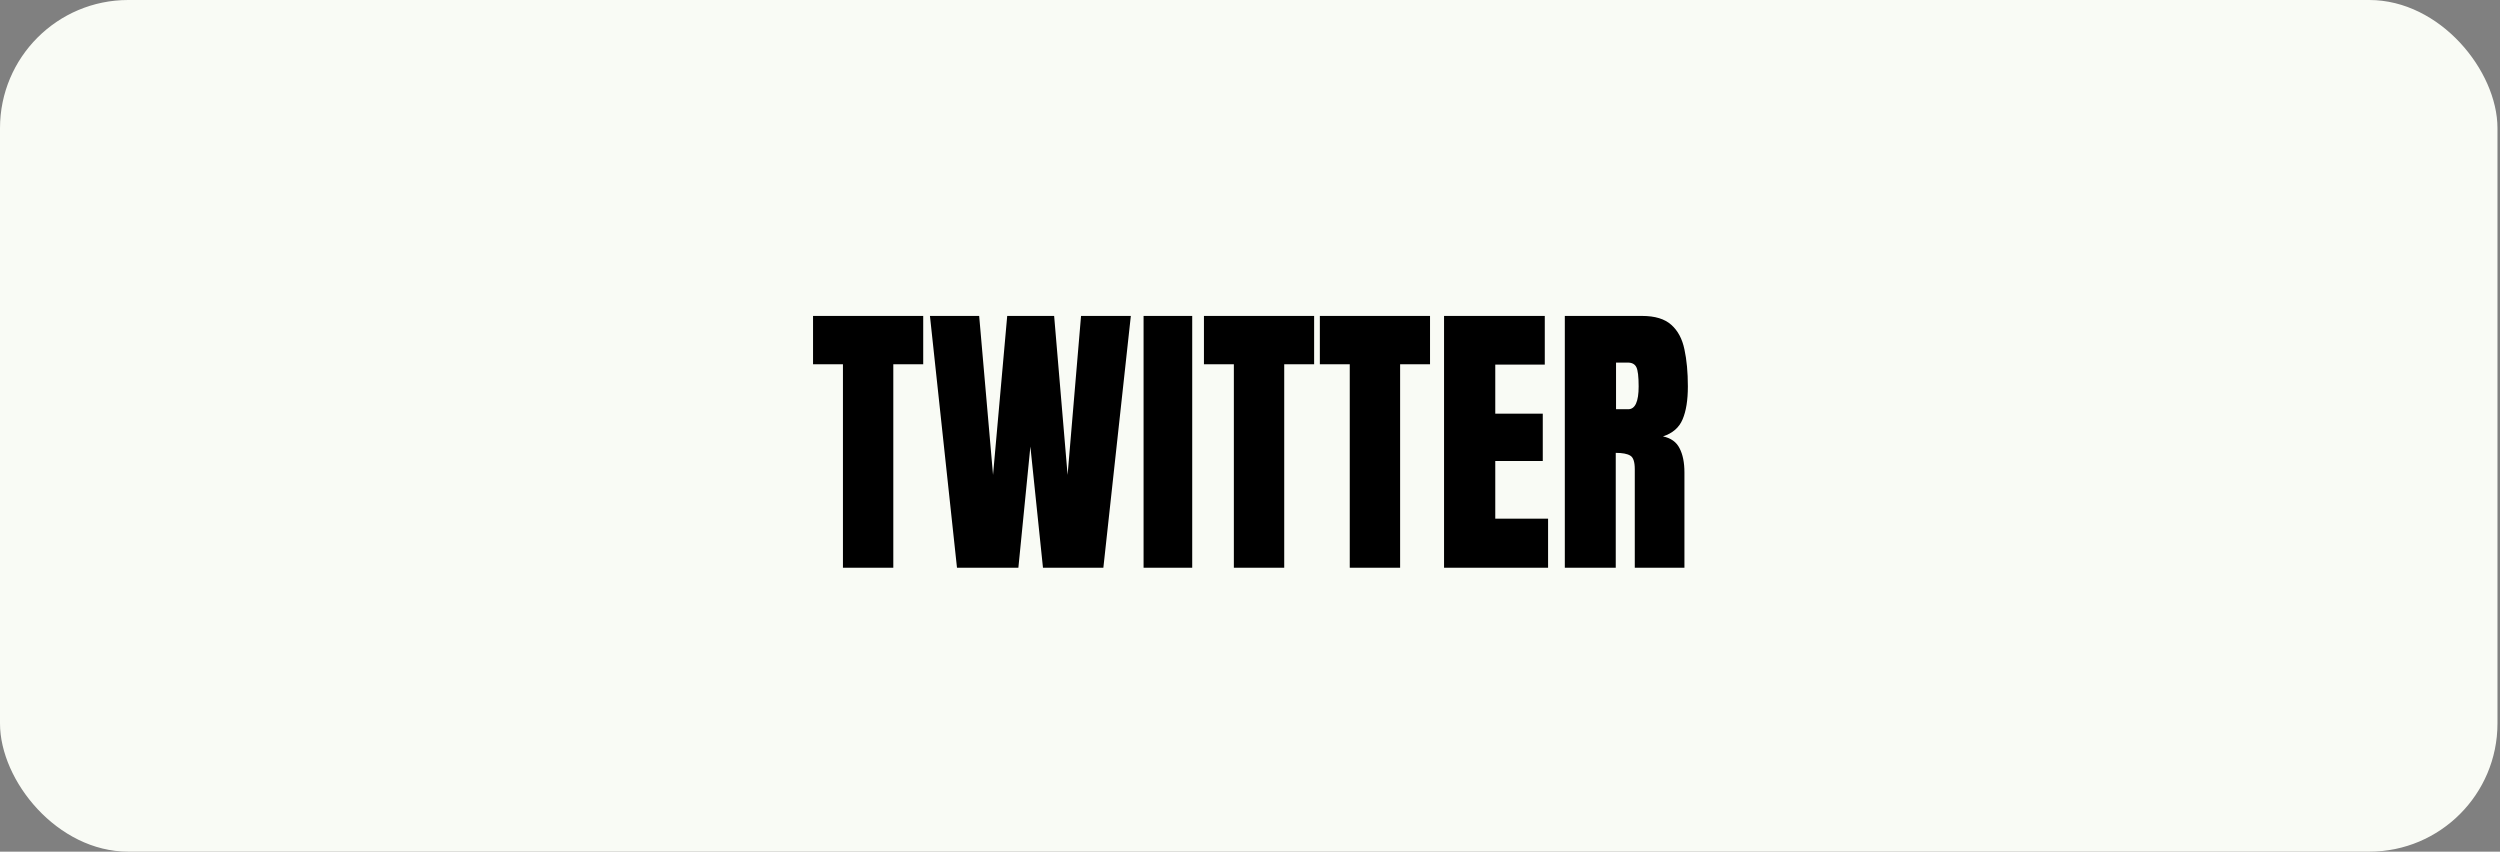 <?xml version="1.0" encoding="UTF-8"?> <svg xmlns="http://www.w3.org/2000/svg" width="273" height="93" viewBox="0 0 273 93" fill="none"><rect x="0" y="0" width="273" height="93" fill="#808080" stroke="none"/><rect width="272.724" height="93" rx="14" fill="#F9FBF5"></rect><path d="M92.049 62V39.781H88.784V34.5H100.815V39.781H97.549V62H92.049ZM104.503 62L101.55 34.5H106.925L108.44 51.859L109.987 34.5H115.112L116.581 51.859L118.05 34.5H123.487L120.487 62H113.893L112.518 48.766L111.206 62H104.503ZM124.878 62V34.5H130.19V62H124.878ZM134.737 62V39.781H131.471V34.5H143.503V39.781H140.237V62H134.737ZM147.393 62V39.781H144.128V34.5H156.159V39.781H152.893V62H147.393ZM157.69 62V34.5H168.69V39.812H163.284V45.172H168.471V50.344H163.284V56.641H169.05V62H157.69ZM170.878 62V34.5H179.315C180.721 34.5 181.784 34.823 182.503 35.469C183.221 36.104 183.701 37 183.94 38.156C184.19 39.302 184.315 40.651 184.315 42.203C184.315 43.703 184.122 44.901 183.737 45.797C183.362 46.693 182.648 47.312 181.596 47.656C182.461 47.833 183.065 48.266 183.409 48.953C183.763 49.63 183.94 50.51 183.94 51.594V62H178.518V51.234C178.518 50.432 178.352 49.938 178.018 49.75C177.695 49.552 177.169 49.453 176.44 49.453V62H170.878ZM176.471 44.688H177.8C178.56 44.688 178.94 43.859 178.94 42.203C178.94 41.13 178.857 40.427 178.69 40.094C178.523 39.76 178.211 39.594 177.753 39.594H176.471V44.688Z" fill="black"></path></svg> 